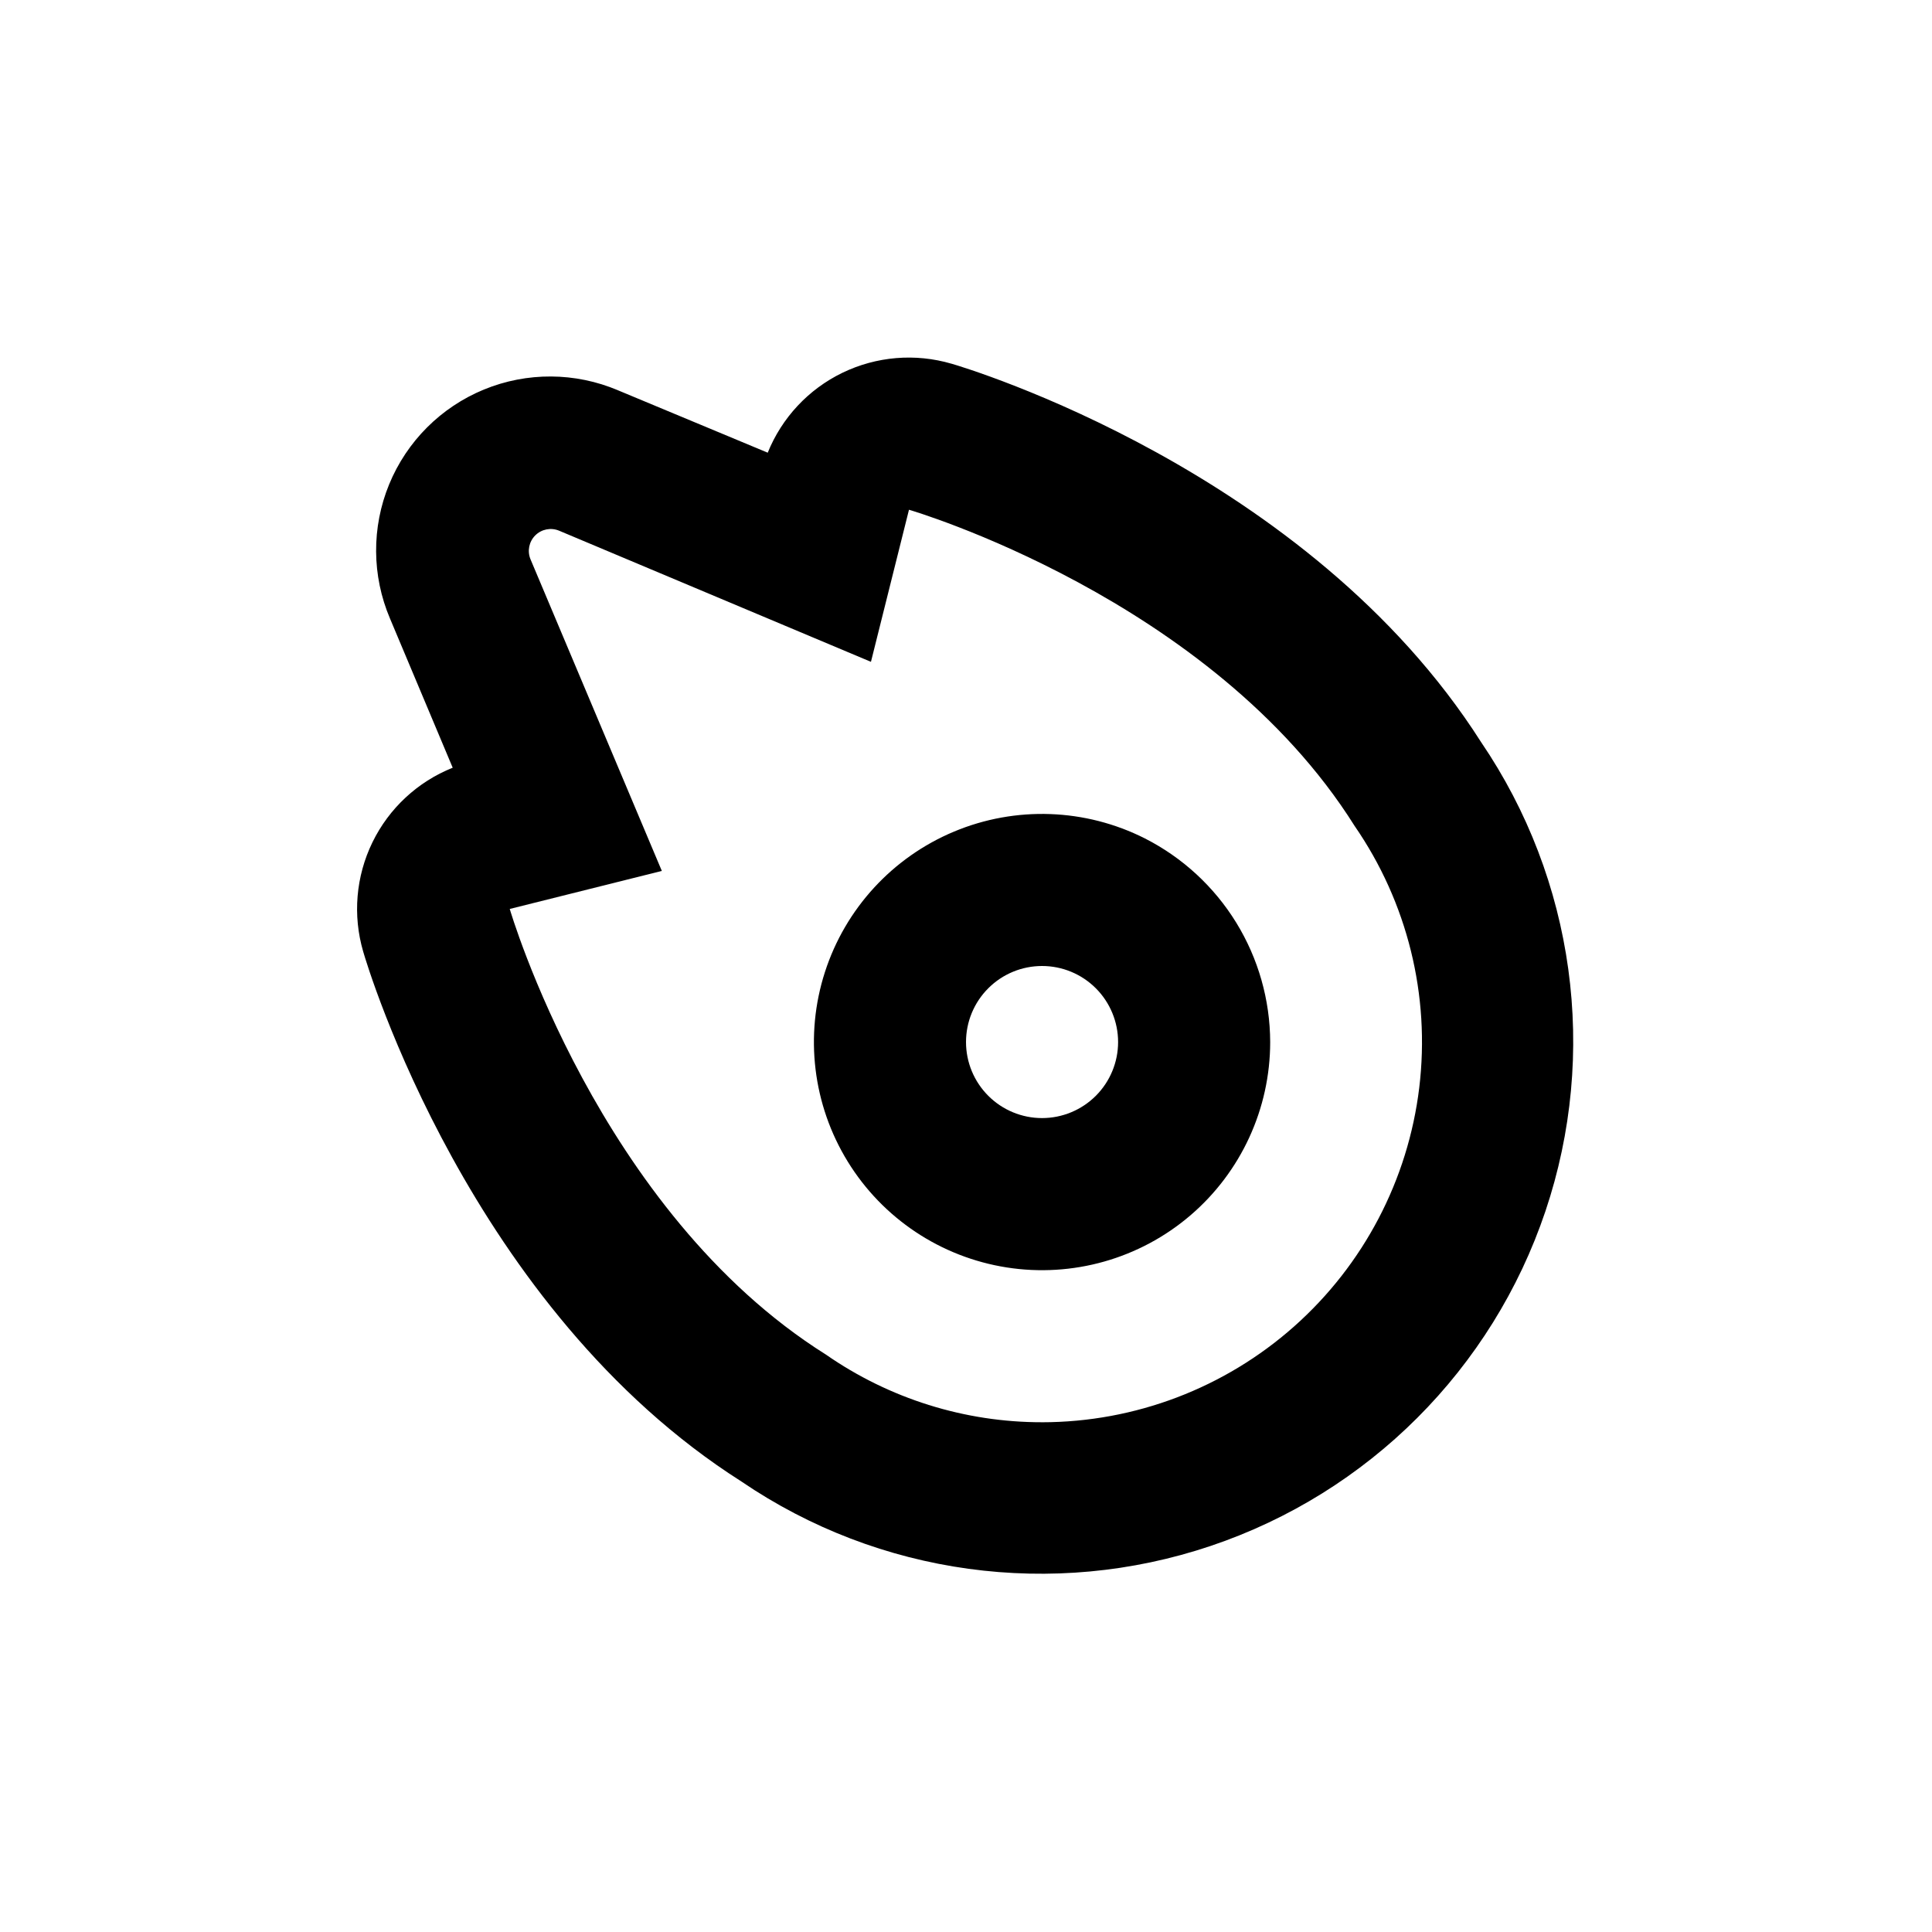 <?xml version="1.0" encoding="UTF-8"?>
<!-- Uploaded to: ICON Repo, www.svgrepo.com, Generator: ICON Repo Mixer Tools -->
<svg fill="#000000" width="800px" height="800px" version="1.1" viewBox="144 144 512 512" xmlns="http://www.w3.org/2000/svg">
 <g>
  <path d="m447.41 366.19c-15.777-7.965-34.25-8.633-50.559-1.82s-28.816 20.418-34.238 37.242c-5.422 16.82-3.211 35.176 6.051 50.227 9.262 15.055 24.648 25.301 42.109 28.043 17.457 2.742 35.246-2.293 48.676-13.781 13.434-11.488 21.164-28.277 21.164-45.949-0.031-11.18-3.148-22.133-9.004-31.656-5.859-9.52-14.234-17.238-24.199-22.305zm-27.254 74.113c-5.348 0-10.473-2.125-14.25-5.902-3.781-3.781-5.902-8.906-5.902-14.25 0-5.348 2.121-10.473 5.902-14.25 3.777-3.781 8.902-5.902 14.25-5.902 5.344 0 10.469 2.121 14.25 5.902 3.777 3.777 5.902 8.902 5.902 14.25 0 5.344-2.125 10.469-5.902 14.25-3.781 3.777-8.906 5.902-14.25 5.902z"/>
  <path d="m396.17 240.39c-9.598-2.816-19.898-1.961-28.902 2.394-9.004 4.359-16.066 11.91-19.812 21.184l-39.652-16.523c-11.34-4.82-24.141-4.898-35.543-0.219-11.398 4.684-20.449 13.734-25.133 25.133-4.68 11.402-4.602 24.199 0.219 35.543l16.625 39.551c-9.301 3.719-16.887 10.766-21.273 19.773-4.387 9.008-5.262 19.324-2.453 28.941 1.109 3.879 28.312 94.766 100.26 140.46v0.004c36.488 24.82 82.488 31.137 124.32 17.066 41.828-14.07 74.664-46.902 88.734-88.73 14.066-41.828 7.75-87.832-17.07-124.32-45.797-71.941-136.48-99.148-140.31-100.26zm23.984 280.52c-20.48 0.016-40.473-6.246-57.285-17.938-60.406-37.938-83.781-118.09-83.781-118.09l40.305-10.078-34.816-82.621c-0.883-2.16-0.383-4.641 1.266-6.293 1.652-1.652 4.133-2.148 6.293-1.266l82.676 34.766 10.078-40.305s80.156 23.375 118.09 83.785l-0.004-0.004c13.996 20.254 20.094 44.93 17.141 69.371-2.953 24.441-14.754 46.953-33.172 63.293-18.414 16.336-42.176 25.363-66.793 25.383z"/>
 </g>
</svg>